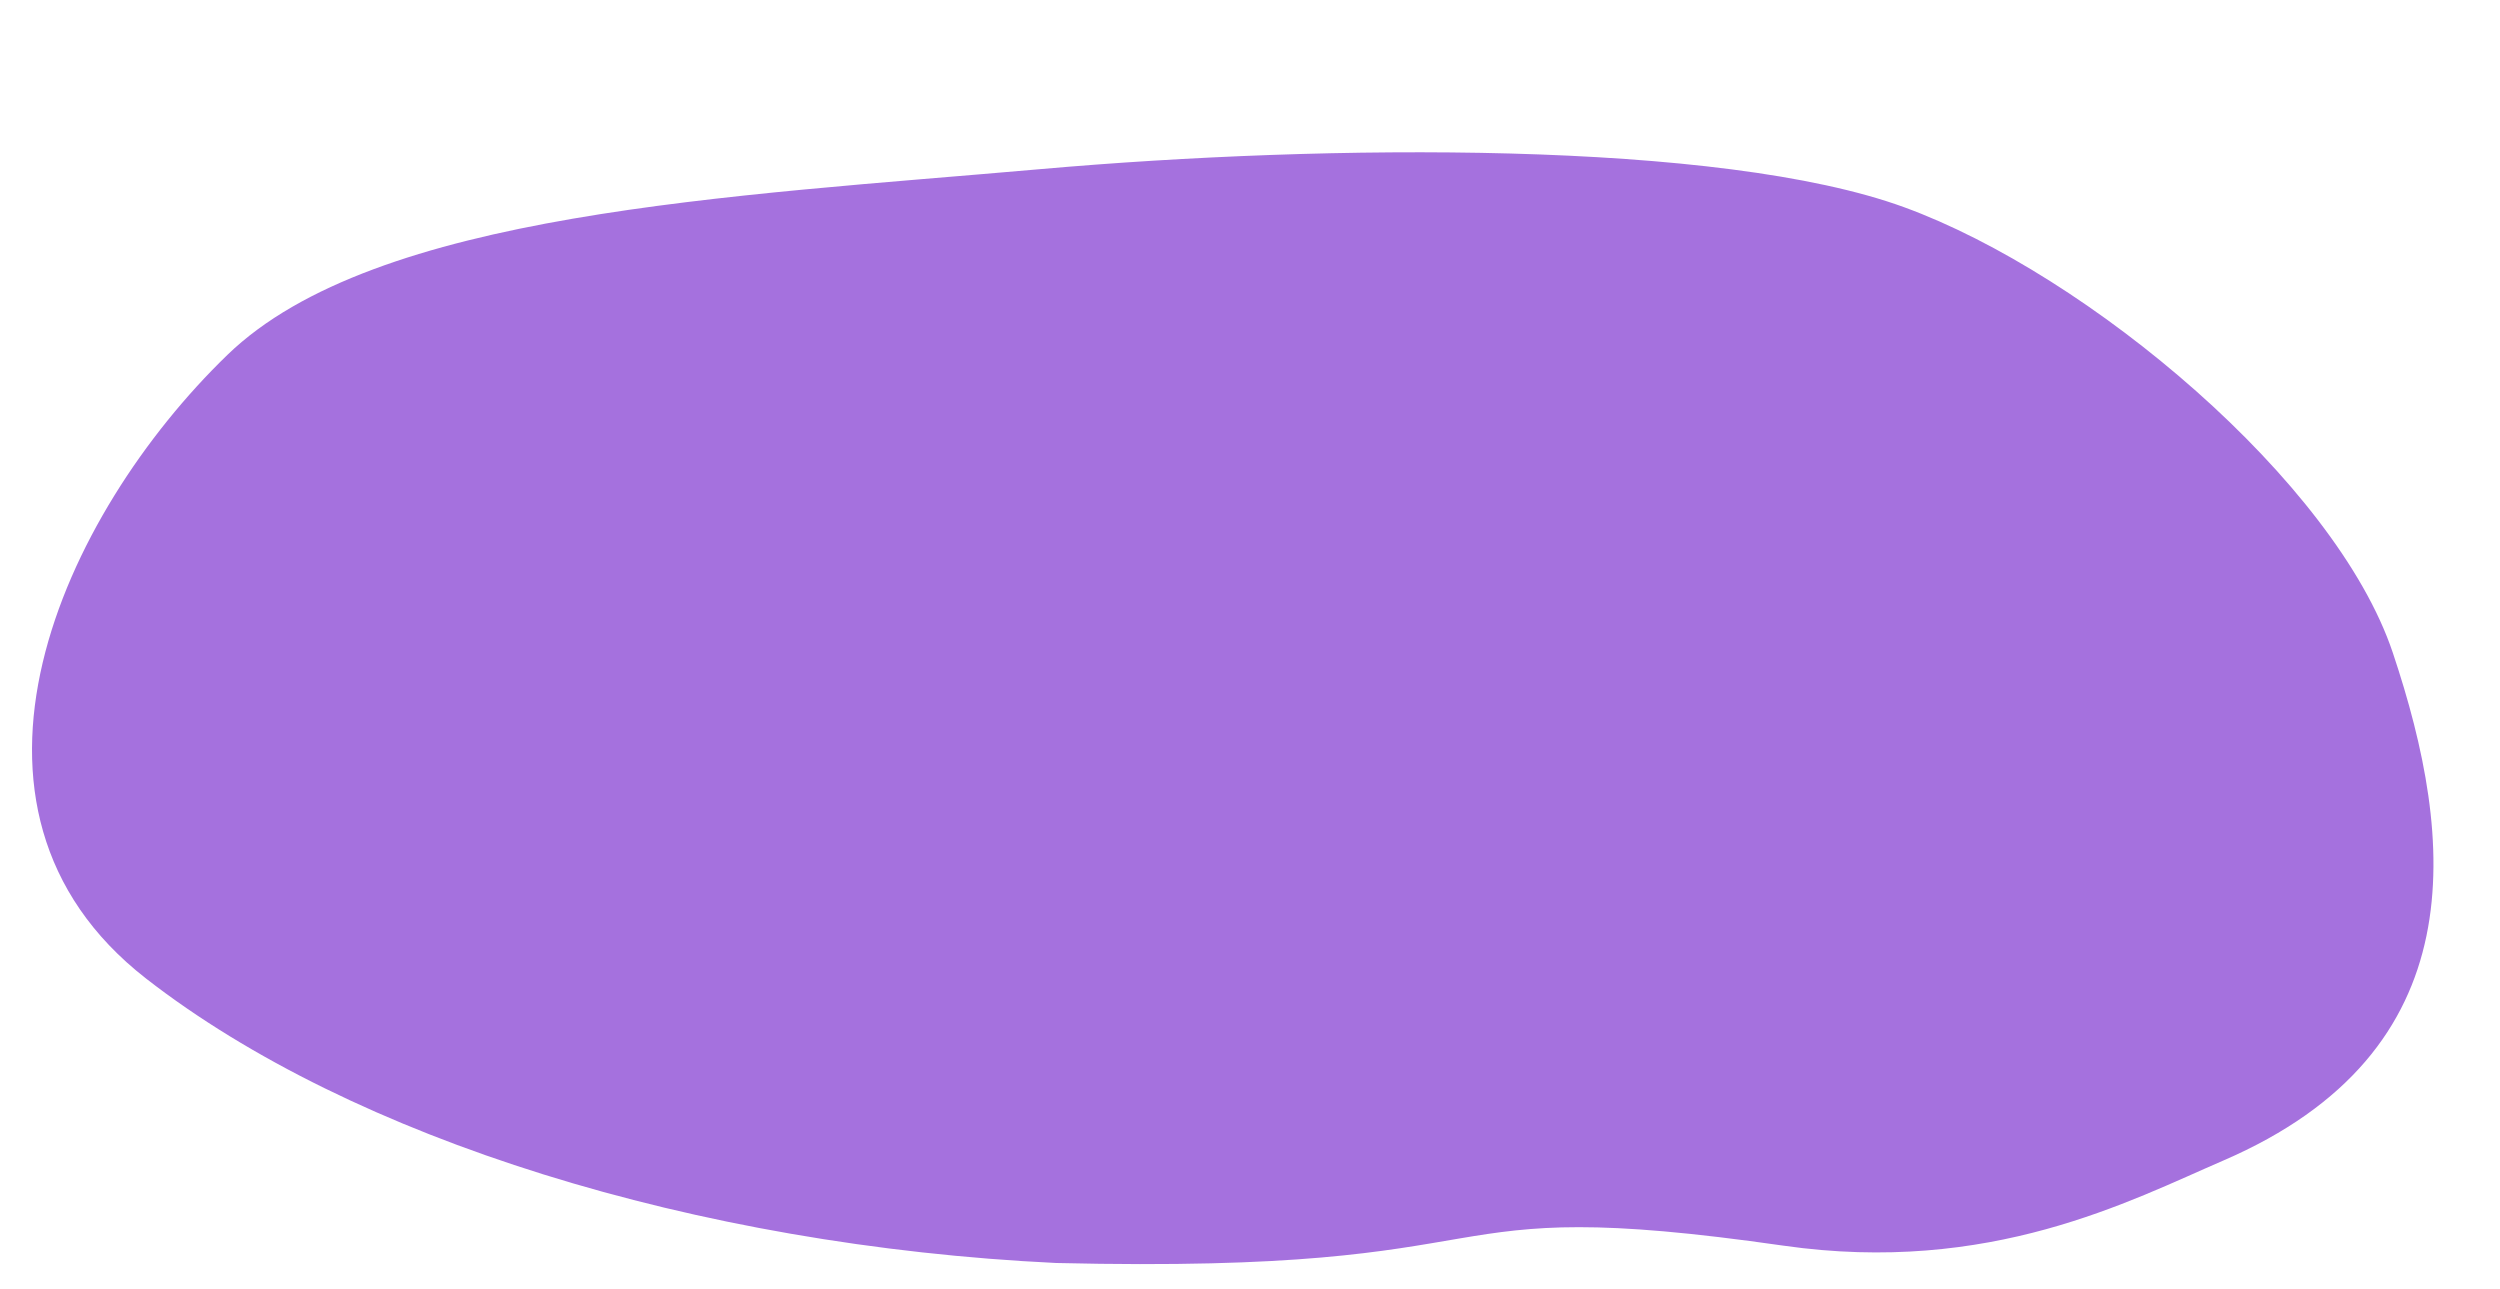<?xml version="1.0" encoding="UTF-8" standalone="no"?> <svg xmlns:dc="http://purl.org/dc/elements/1.1/" xmlns:cc="http://creativecommons.org/ns#" xmlns:rdf="http://www.w3.org/1999/02/22-rdf-syntax-ns#" xmlns:svg="http://www.w3.org/2000/svg" xmlns="http://www.w3.org/2000/svg" xmlns:sodipodi="http://sodipodi.sourceforge.net/DTD/sodipodi-0.dtd" xmlns:inkscape="http://www.inkscape.org/namespaces/inkscape" width="4749" height="2449" viewBox="0 0 4749 2449" fill="none" id="svg4553" sodipodi:docname="4_Group_5w62.svg" inkscape:version="1.0 (4035a4f, 2020-05-01)">  <path style="fill:#a571de;fill-opacity:1" fill-rule="evenodd" clip-rule="evenodd" d="m 4223.27,2204.62 c -176.328,76.1 -443.46,217.887 -835.452,161.632 C 2672.32,2263.57 2925.555,2421.12 2006.189,2399.183 1322.377,2366.371 668.542,2163.14 277.743,1859.07 -139.028,1534.79 118.778,976.955 432.186,673.932 712.588,402.82 1385.49,373.299 1978.76,321.073 2519.48,273.471 3267,266 3616.94,393.572 c 349.93,127.572 819.67,521.476 928.46,846.408 118.94,355.26 158.88,757.05 -322.13,964.64 z" fill="url(#paint0_linear)" id="path4533" sodipodi:nodetypes="csccccccc"></path> <defs id="defs4551"> <linearGradient id="paint0_linear" x1="2870.57" y1="2301.04" x2="3090.48" y2="226.572" gradientUnits="userSpaceOnUse"> <stop stop-color="#FF8D2D" id="stop4537"></stop> <stop offset="1" stop-color="#FF772D" id="stop4539"></stop> <stop offset="1" stop-color="#FF772D" stop-opacity="0" id="stop4541"></stop> </linearGradient> <linearGradient id="paint1_linear" x1="2011.42" y1="467.229" x2="908.965" y2="1556.33" gradientUnits="userSpaceOnUse"> <stop stop-color="#FF8D2D" id="stop4544"></stop> <stop offset="1" stop-color="#FF772D" id="stop4546"></stop> <stop offset="1" stop-color="#FF772D" stop-opacity="0" id="stop4548"></stop> </linearGradient> </defs> </svg> 